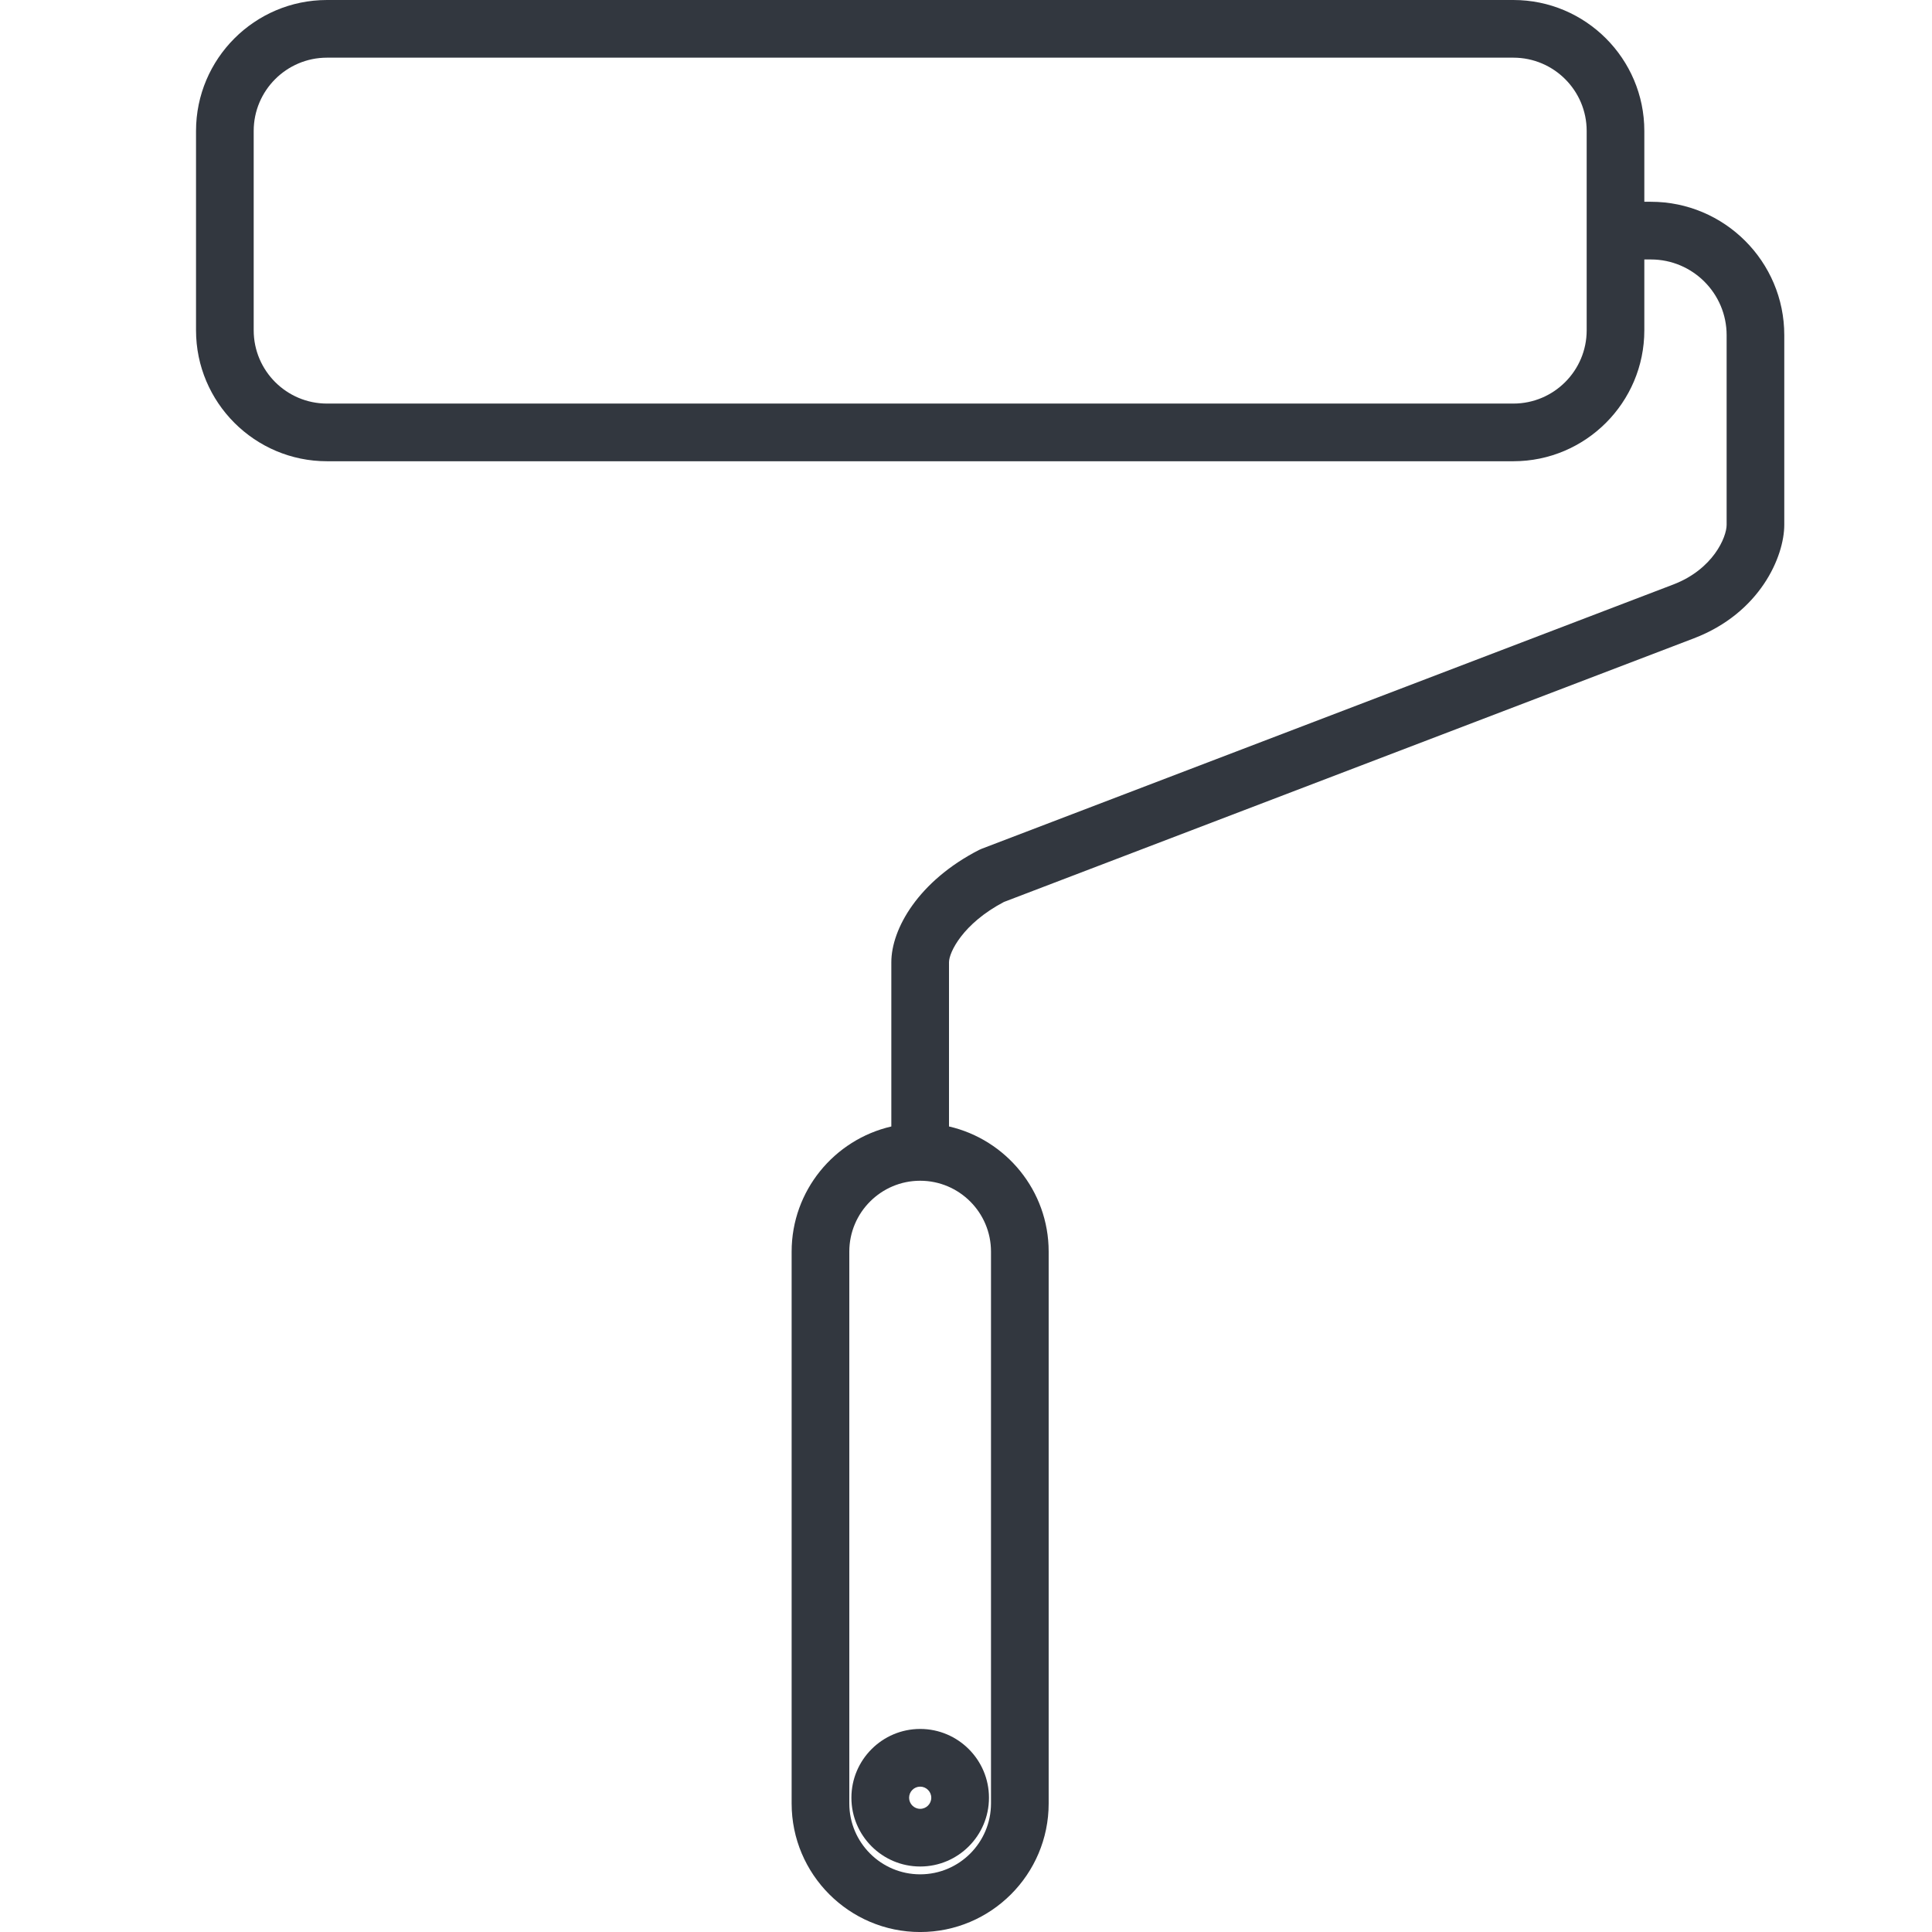 <?xml version="1.0" encoding="utf-8"?>
<!-- Generator: Adobe Illustrator 15.0.0, SVG Export Plug-In . SVG Version: 6.00 Build 0)  -->
<!DOCTYPE svg PUBLIC "-//W3C//DTD SVG 1.1//EN" "http://www.w3.org/Graphics/SVG/1.1/DTD/svg11.dtd">
<svg version="1.1" id="Layer_1" xmlns="http://www.w3.org/2000/svg" xmlns:xlink="http://www.w3.org/1999/xlink" x="0px" y="0px"
	 width="80px" height="80px" viewBox="0 0 80 80" enable-background="new 0 0 80 80" xml:space="preserve">
<g>
	<path fill="#32373F" d="M68.361,8.355h-0.273V5.422c0-2.99-2.432-5.422-5.422-5.422H13.539c-2.99,0-5.422,2.433-5.422,5.422v8.255
		c0,2.99,2.433,5.422,5.422,5.422h49.127c2.99,0,5.422-2.433,5.422-5.422v-2.933h0.273c1.729,0,3.135,1.406,3.135,3.135v7.853
		c0,0.509-0.557,1.839-2.211,2.472l-28.631,10.94c-0.041,0.016-0.081,0.033-0.12,0.053c-2.504,1.288-3.626,3.263-3.626,4.649v6.799
		c-2.36,0.544-4.128,2.658-4.128,5.182v22.852c0,2.935,2.388,5.322,5.322,5.322s5.321-2.388,5.321-5.322V51.826
		c0-2.523-1.766-4.638-4.127-5.182v-6.799c0-0.411,0.574-1.603,2.273-2.496l28.568-10.916c2.748-1.05,3.746-3.388,3.746-4.703
		v-7.853C73.885,10.833,71.406,8.355,68.361,8.355z M65.701,13.677c0,1.673-1.361,3.034-3.035,3.034H13.539
		c-1.673,0-3.034-1.361-3.034-3.034V5.422c0-1.673,1.361-3.034,3.034-3.034h49.127c1.674,0,3.035,1.361,3.035,3.034V13.677z
		 M41.035,51.826v22.852c0,1.618-1.315,2.934-2.933,2.934s-2.934-1.315-2.934-2.934V51.826c0-1.618,1.316-2.934,2.934-2.934
		S41.035,50.208,41.035,51.826z"/>
	<path fill="#32373F" d="M35.255,74.44c0,1.57,1.277,2.848,2.848,2.848s2.848-1.277,2.848-2.848c0-1.569-1.278-2.848-2.848-2.848
		S35.255,72.871,35.255,74.44z M38.562,74.44c0,0.254-0.206,0.46-0.459,0.46c-0.253,0-0.459-0.206-0.459-0.46
		c0-0.253,0.206-0.459,0.459-0.459C38.356,73.981,38.562,74.188,38.562,74.44z"/>
</g>
</svg>
